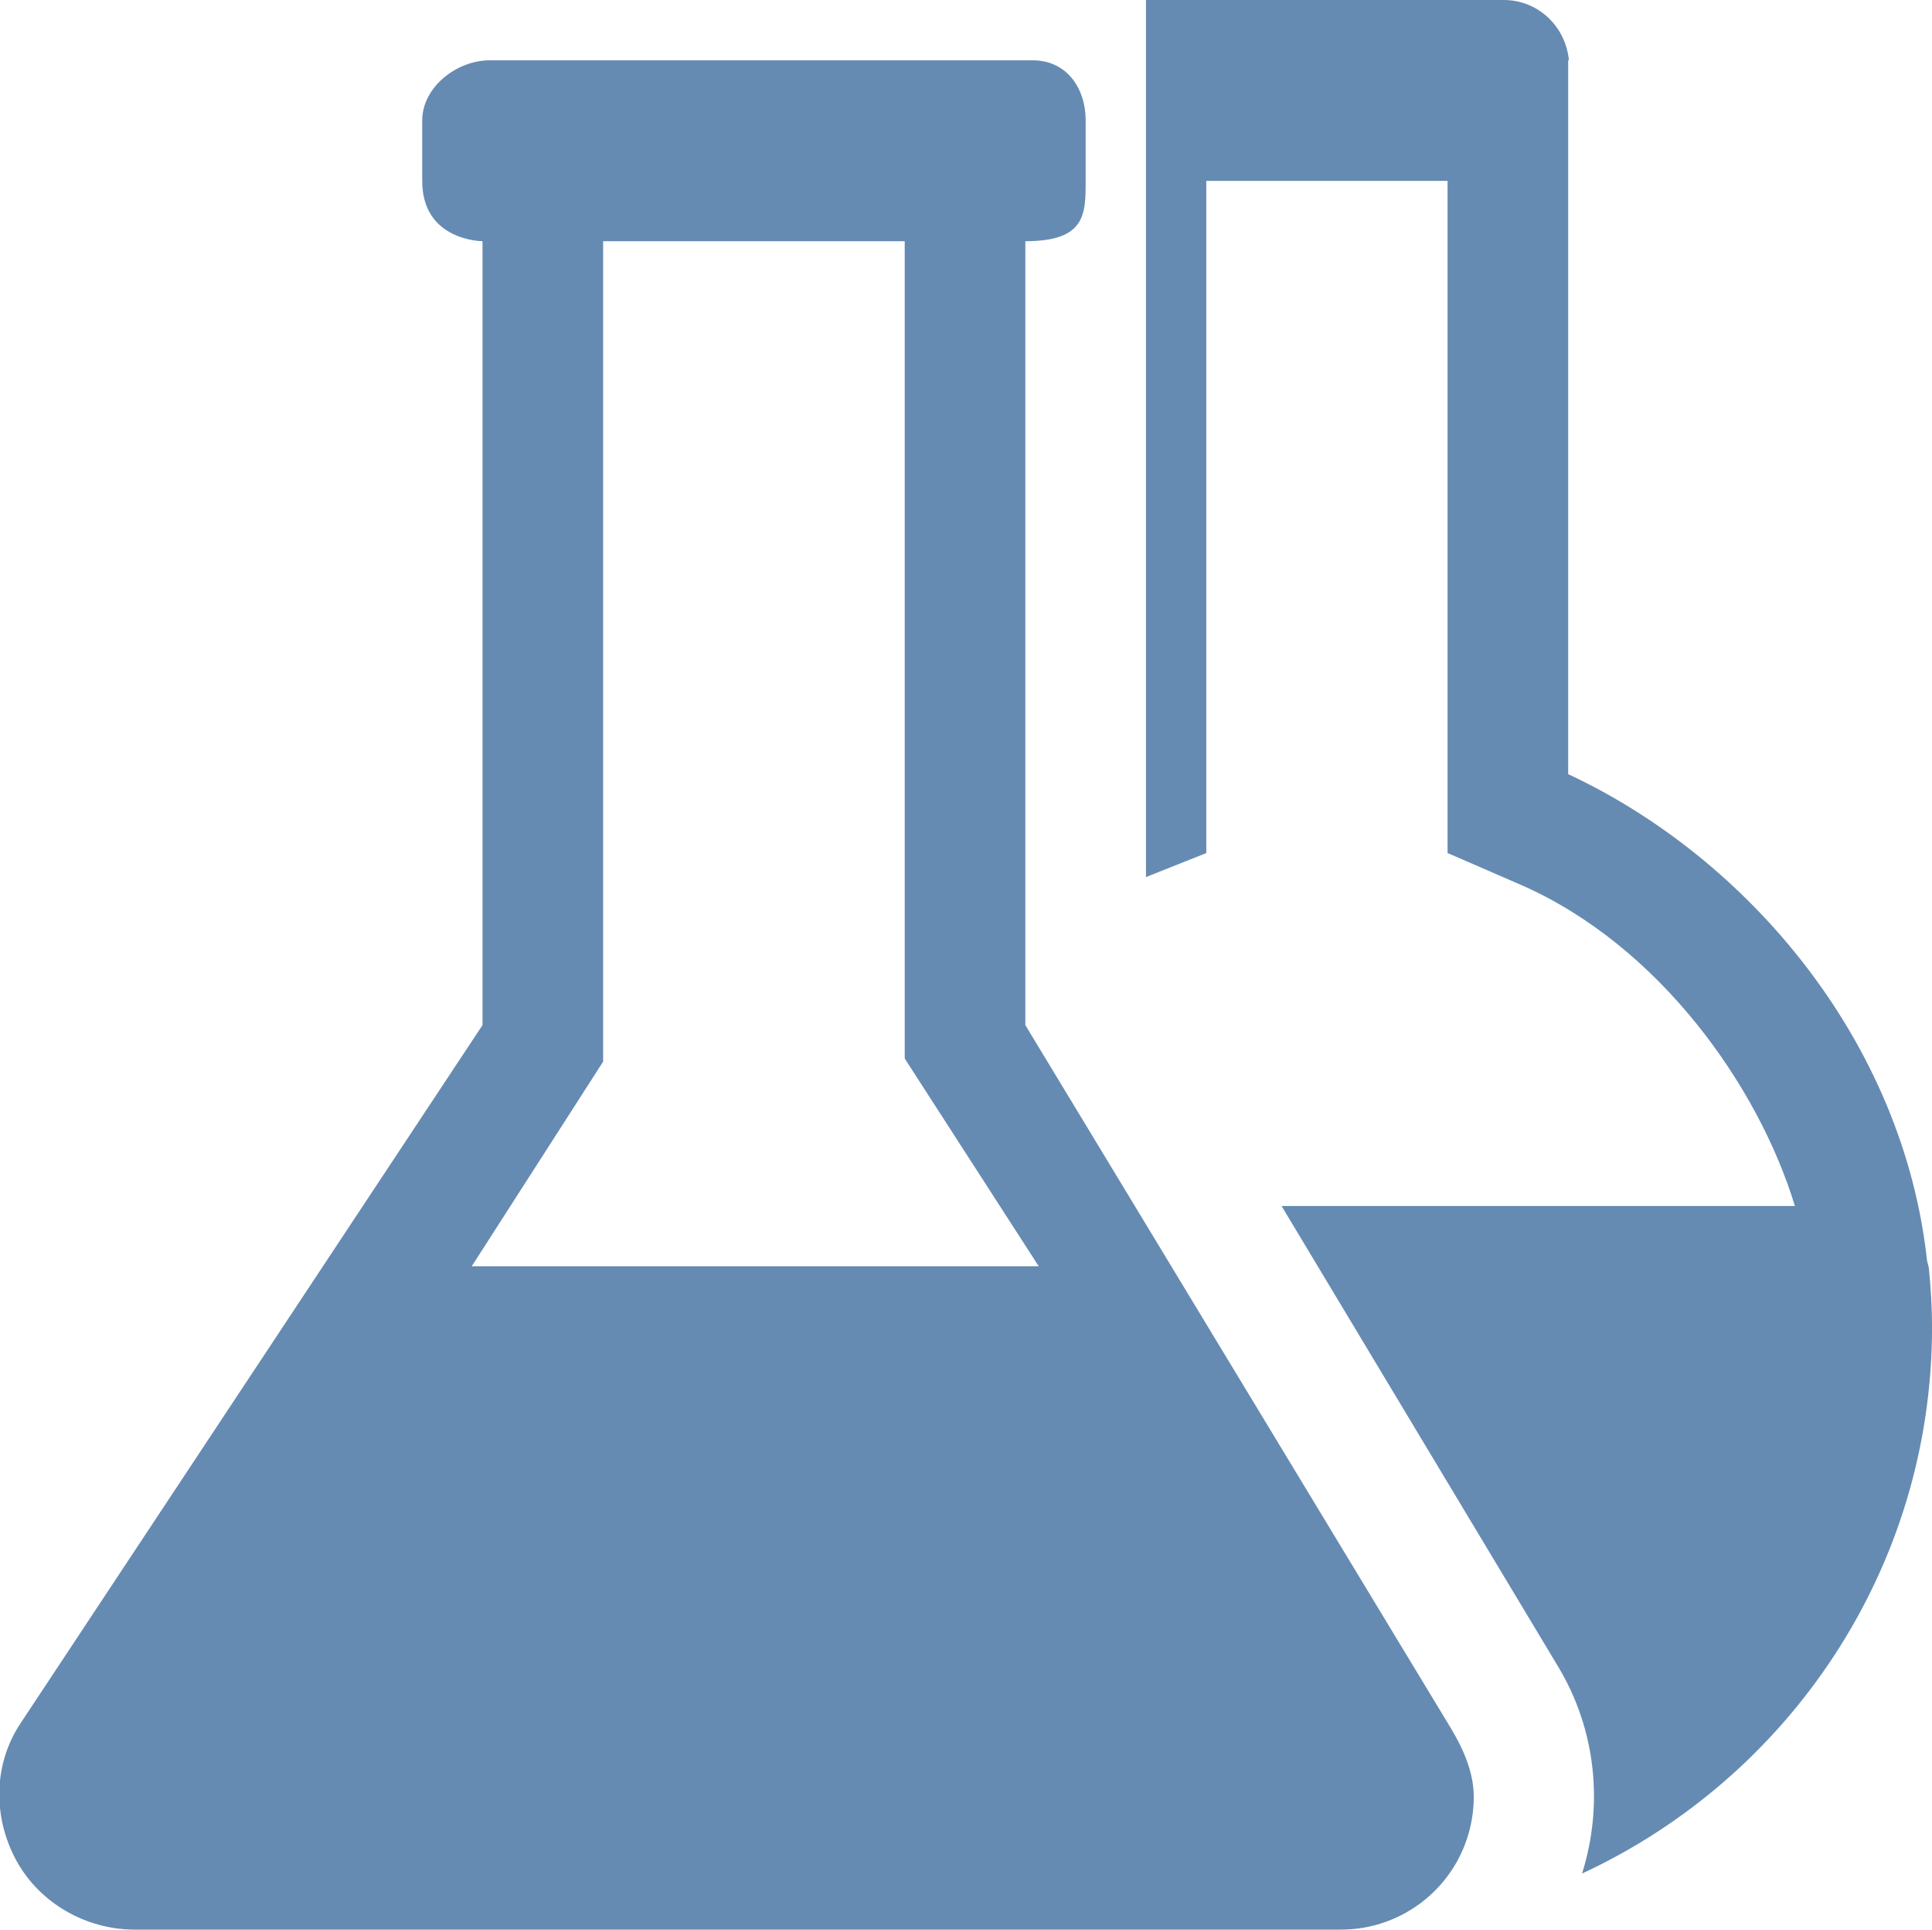 <!DOCTYPE svg PUBLIC "-//W3C//DTD SVG 1.1//EN" "http://www.w3.org/Graphics/SVG/1.1/DTD/svg11.dtd">
<!-- Generator: Adobe Illustrator 16.0.0, SVG Export Plug-In . SVG Version: 6.00 Build 0)  --><svg xmlns="http://www.w3.org/2000/svg" xmlns:xlink="http://www.w3.org/1999/xlink" version="1.1" x="0px" y="0px" width="32.032px" height="32px" viewBox="0 0 32.032 32" style="enable-background:new 0 0 32.032 32;" xml:space="preserve">
<g id="laboratory-glasses" style="fill:#668bb2">
	<path d="M31.981,21.04c-0.005-0.048-0.026-0.095-0.032-0.142C31.551,17.278,29,14.24,26,12.838V1.101V1h0.012   c-0.053-0.559-0.508-1-1.08-1H19v2v12.545l1-0.398V3h4v11.146l1.215,0.528C27.498,15.673,29.15,18,29.759,20h-8.511l4.588,7.643   c0.626,1.042,0.752,2.291,0.394,3.427c3.423-1.588,5.803-5.047,5.803-9.068C32.032,21.677,32.012,21.356,31.981,21.04z"></path>
	<path d="M17,17V4c1,0,1-0.447,1-1V2c0-0.553-0.326-1-0.879-1h-9C7.568,1,7,1.447,7,2v1c0,0.999,1,1,1,1v13L0.34,28.579   c-0.449,0.675-0.46,1.543-0.078,2.259S1.421,32,2.232,32h19.8h0.202c0.793,0,1.524-0.427,1.915-1.116   c0.195-0.346,0.29-0.729,0.285-1.112s-0.171-0.765-0.374-1.104L17,17z M7.821,21L10,17.605V4h5v13.554L17.222,21H7.821z"></path>
</g>
<g id="Layer_1" style="fill:#668bb2">
</g>
</svg>
